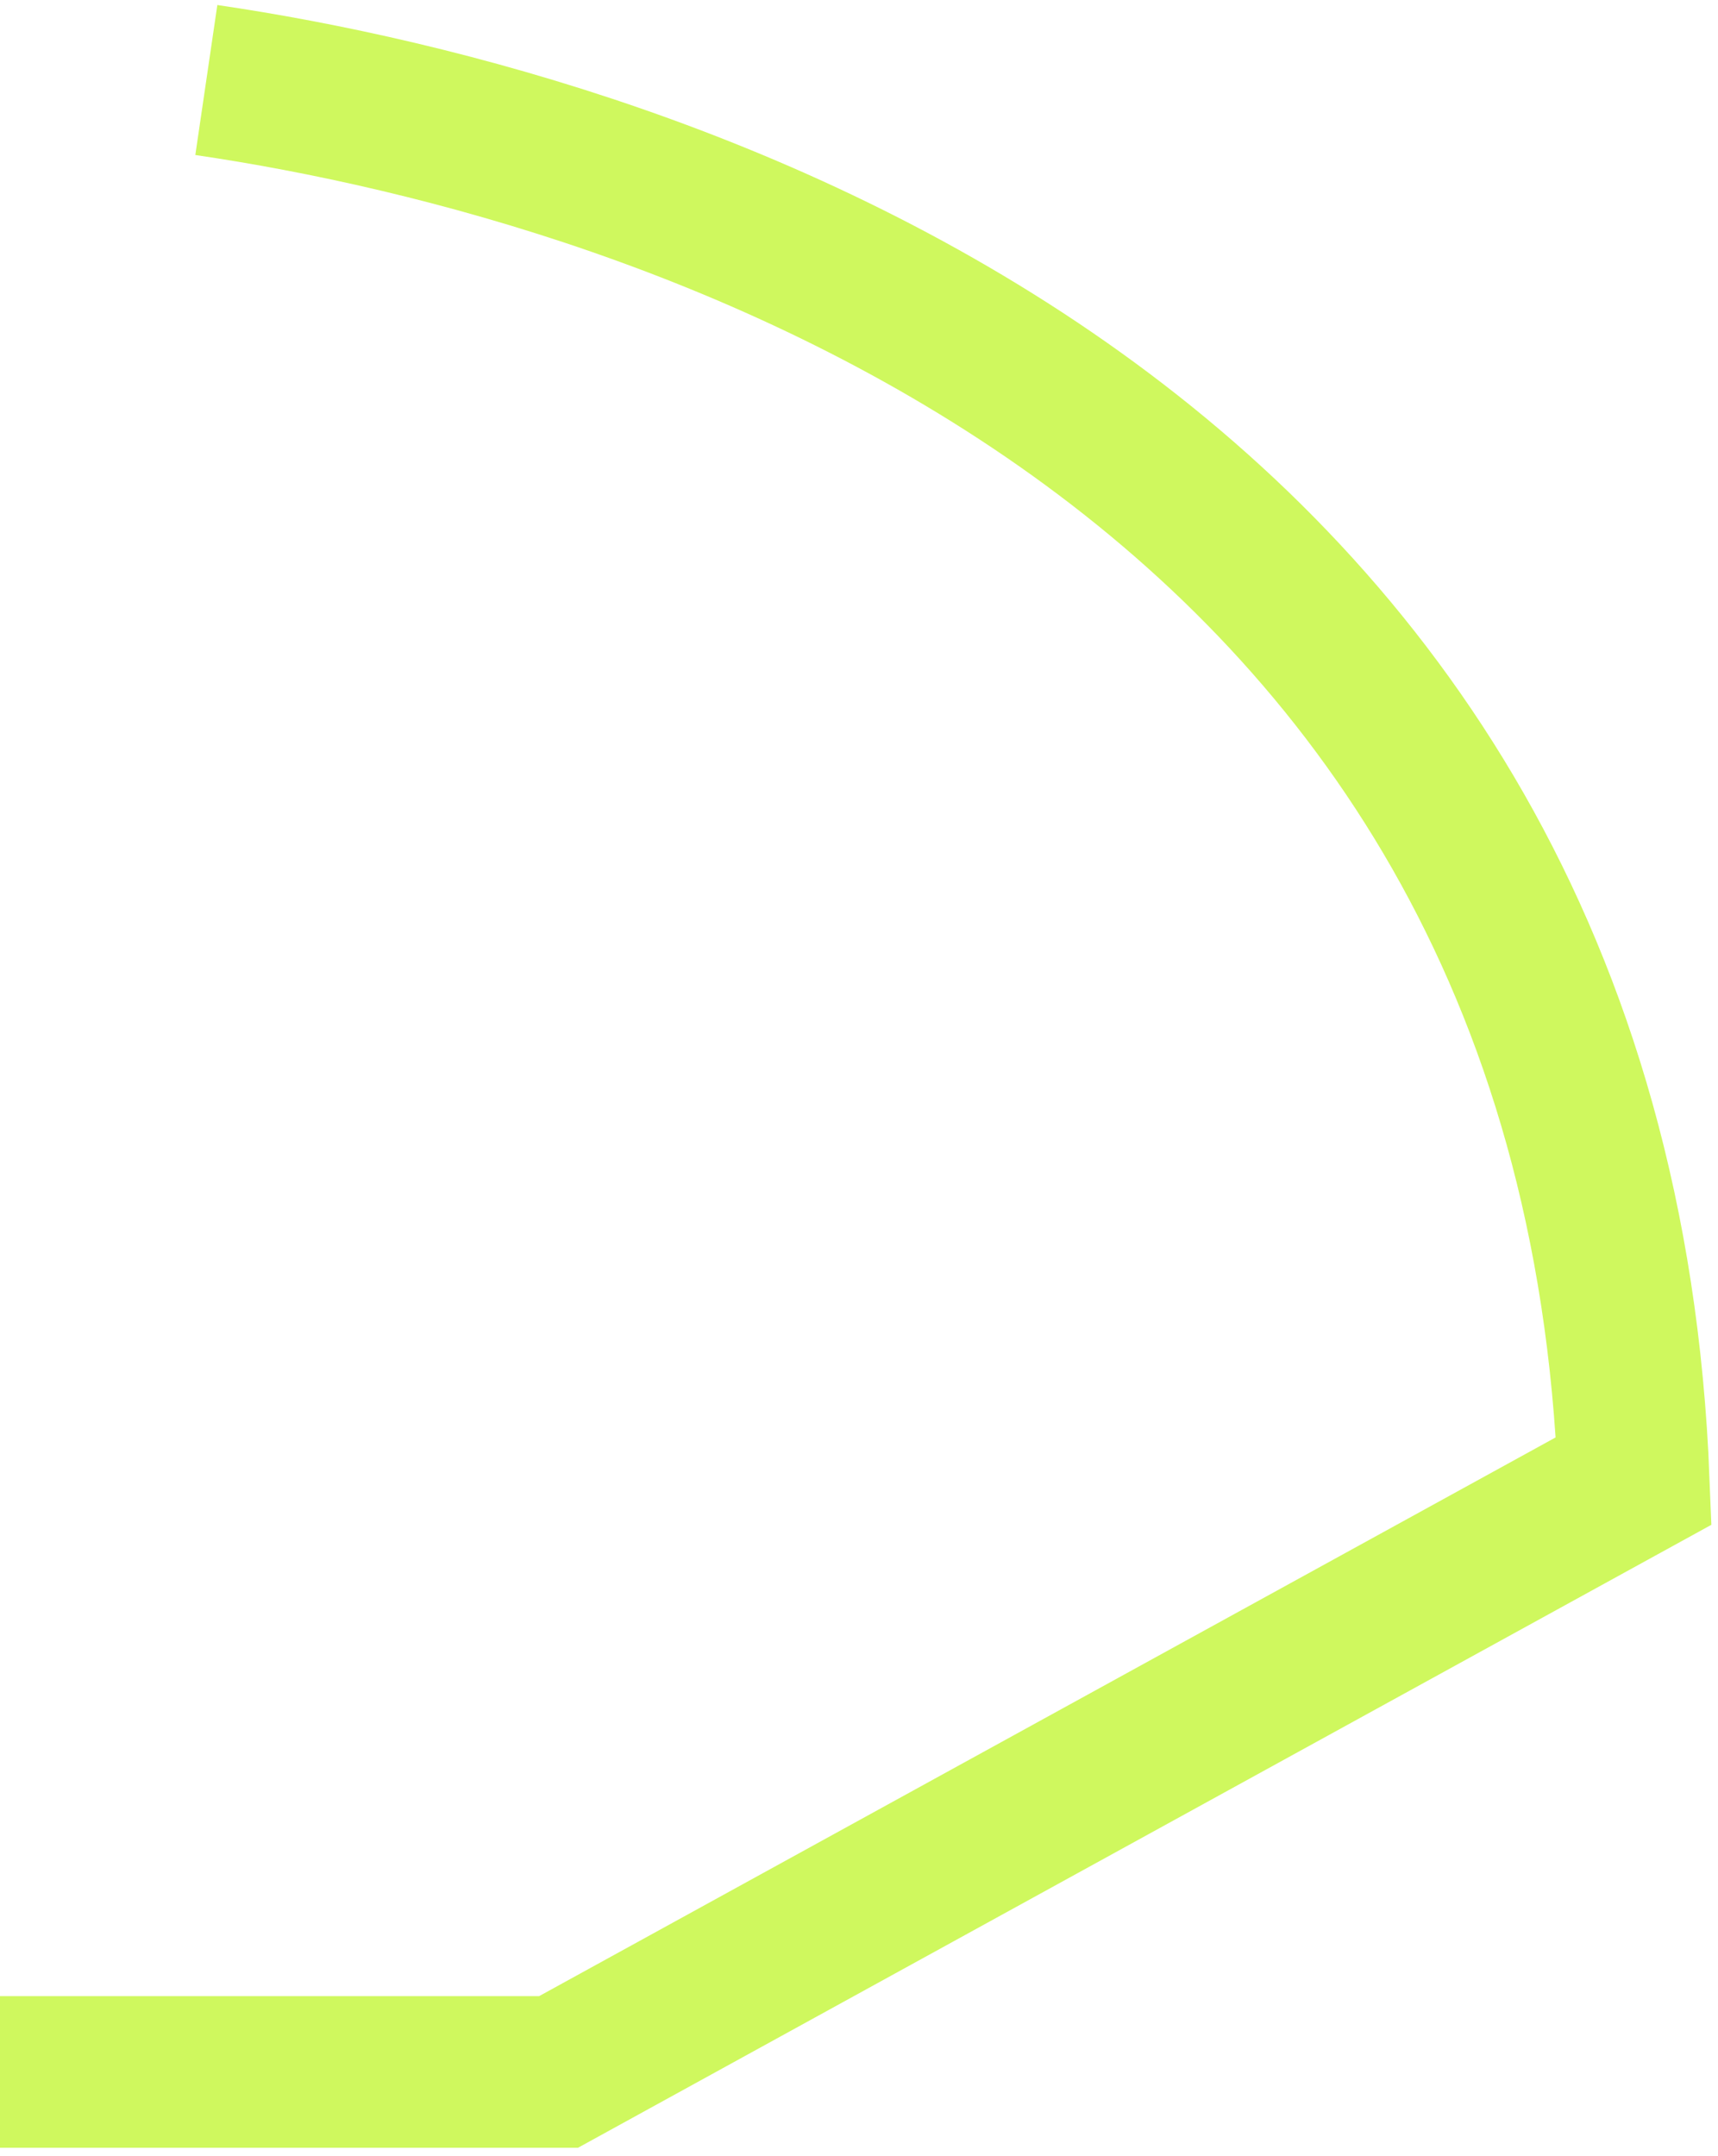 <?xml version="1.0" encoding="UTF-8"?> <svg xmlns="http://www.w3.org/2000/svg" width="204" height="256" viewBox="0 0 204 256" fill="none"> <path d="M24.5 9.5C79 17.5 189.136 51.868 194 175.832L66.325 246.001H0" stroke="#CFF85E" stroke-width="18"></path> </svg> 
